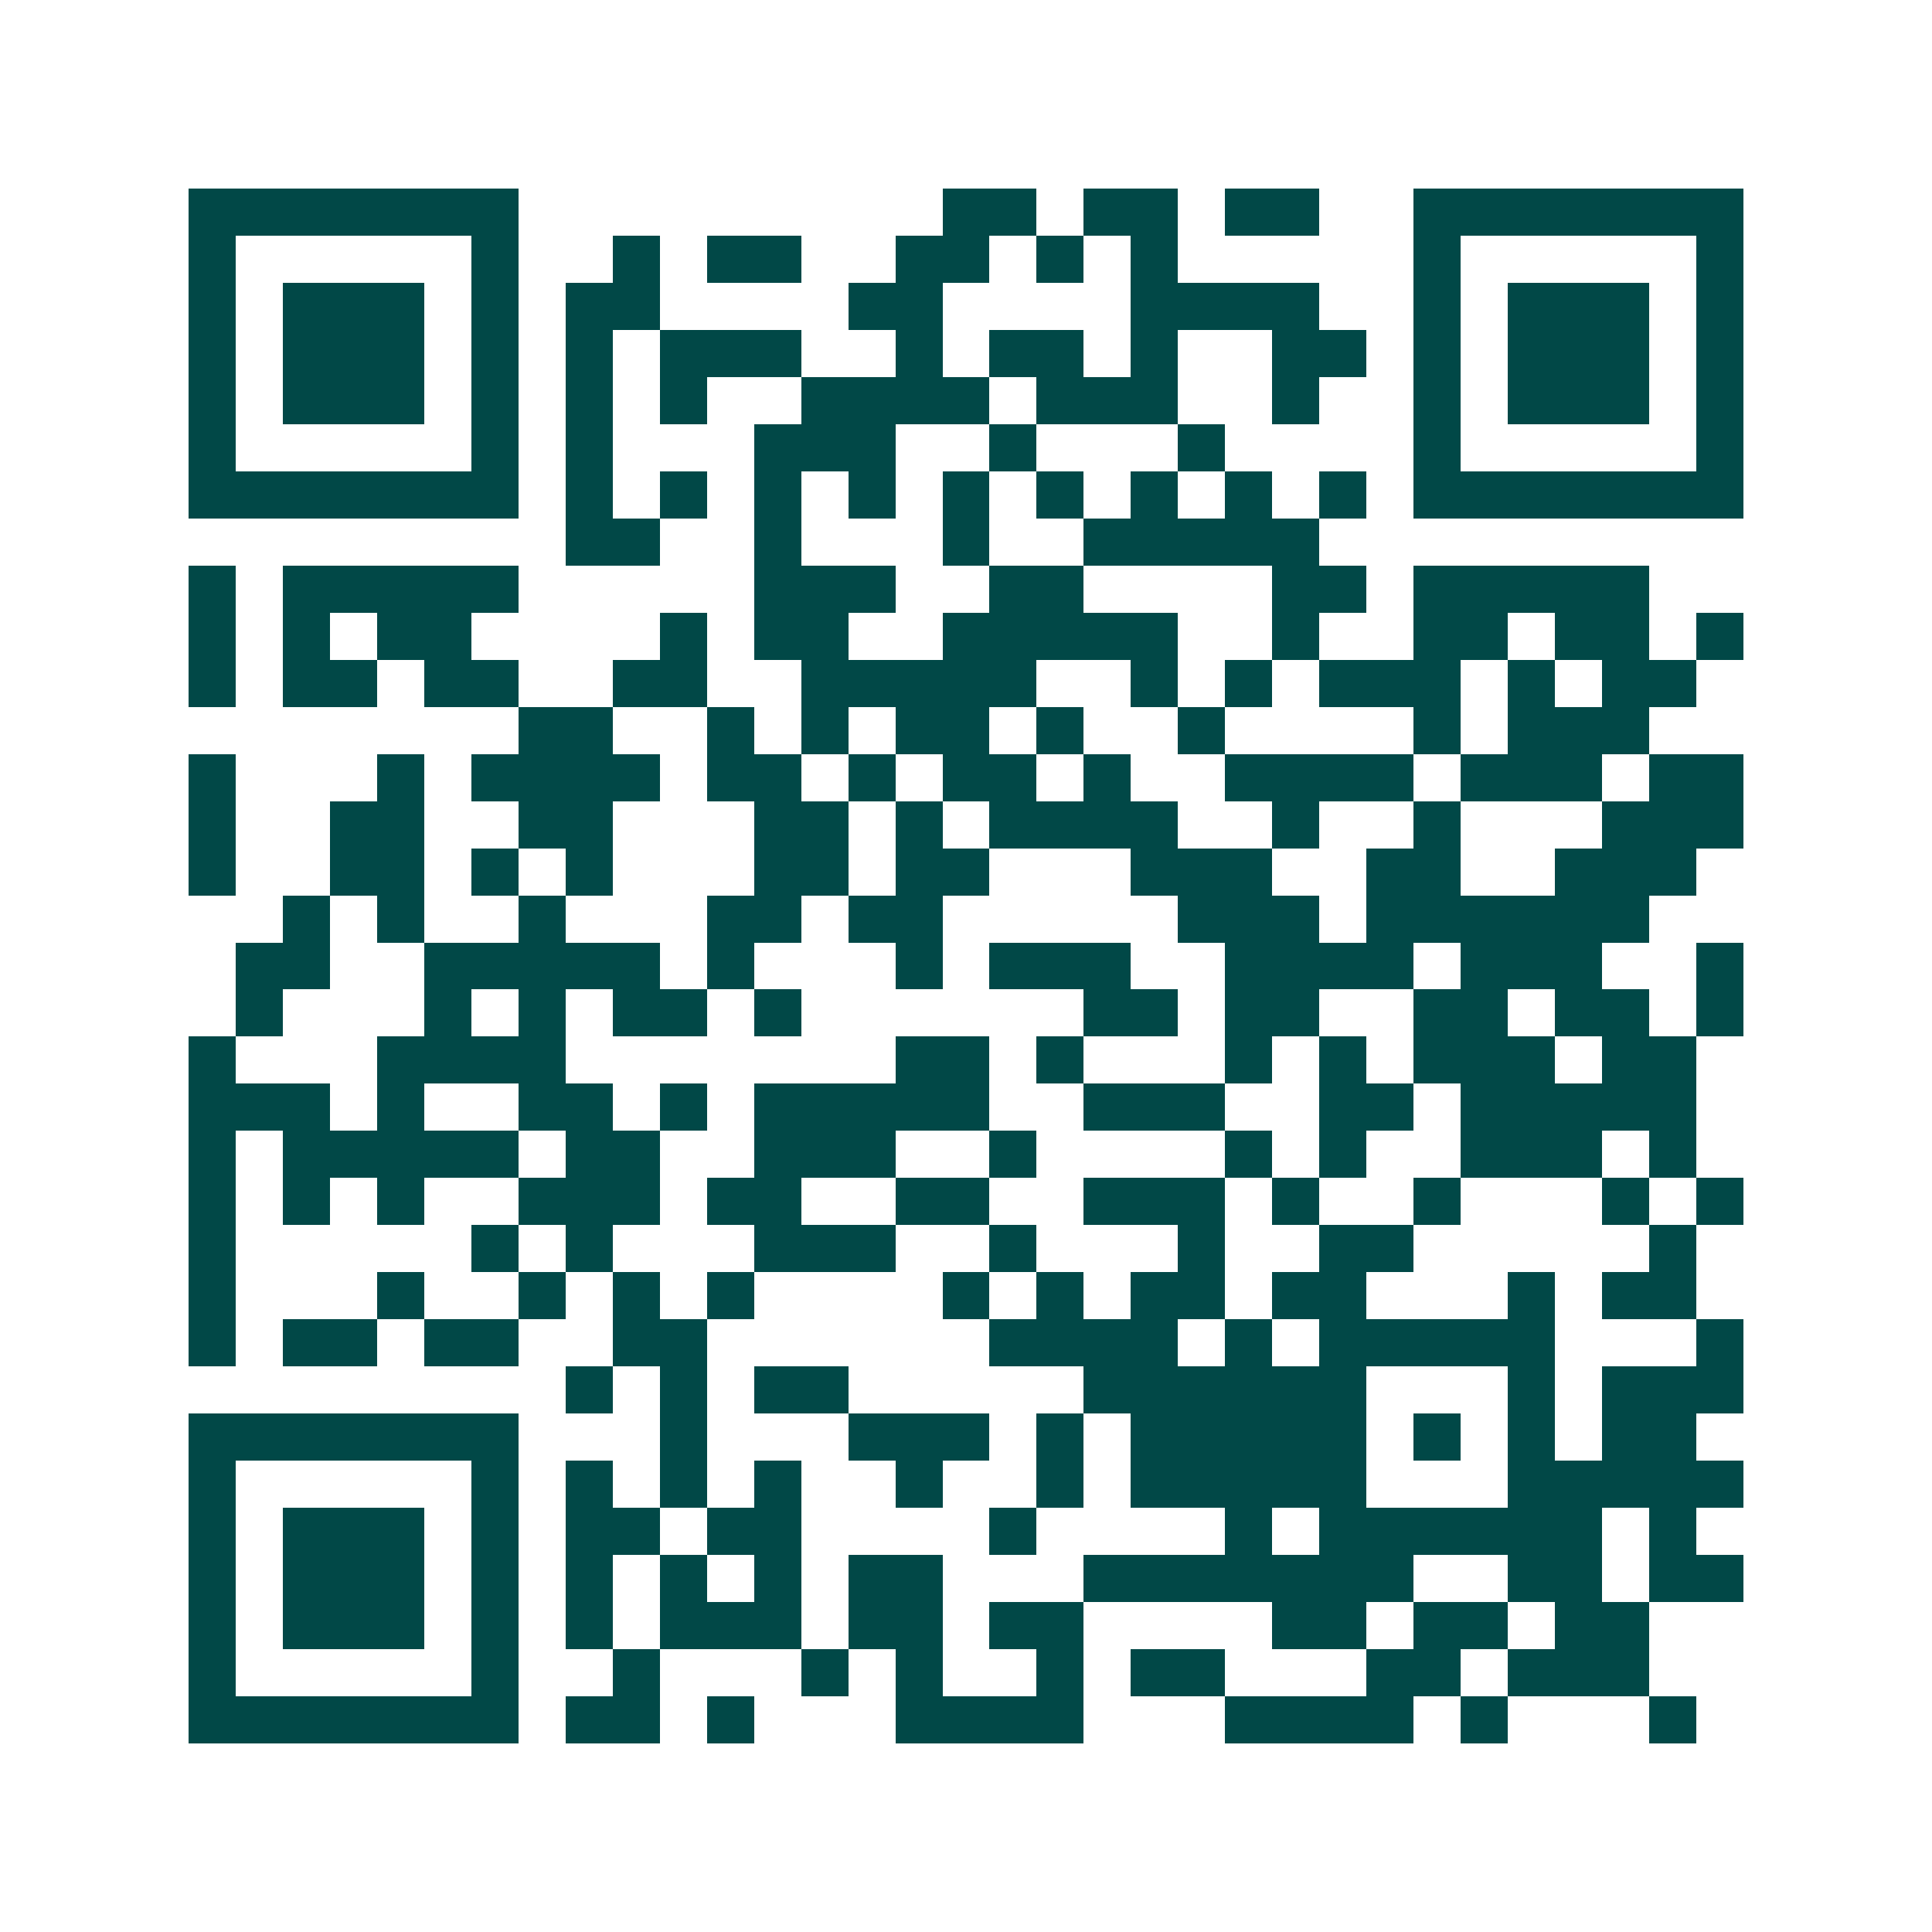 <svg xmlns="http://www.w3.org/2000/svg" width="200" height="200" viewBox="0 0 41 41" shape-rendering="crispEdges"><path fill="#ffffff" d="M0 0h41v41H0z"/><path stroke="#014847" d="M4 4.5h7m9 0h2m1 0h2m1 0h2m2 0h7M4 5.5h1m5 0h1m2 0h1m1 0h2m2 0h2m1 0h1m1 0h1m5 0h1m5 0h1M4 6.5h1m1 0h3m1 0h1m1 0h2m4 0h2m4 0h4m2 0h1m1 0h3m1 0h1M4 7.5h1m1 0h3m1 0h1m1 0h1m1 0h3m2 0h1m1 0h2m1 0h1m2 0h2m1 0h1m1 0h3m1 0h1M4 8.5h1m1 0h3m1 0h1m1 0h1m1 0h1m2 0h4m1 0h3m2 0h1m2 0h1m1 0h3m1 0h1M4 9.5h1m5 0h1m1 0h1m3 0h3m2 0h1m3 0h1m4 0h1m5 0h1M4 10.5h7m1 0h1m1 0h1m1 0h1m1 0h1m1 0h1m1 0h1m1 0h1m1 0h1m1 0h1m1 0h7M12 11.5h2m2 0h1m3 0h1m2 0h5M4 12.5h1m1 0h5m5 0h3m2 0h2m4 0h2m1 0h5M4 13.5h1m1 0h1m1 0h2m4 0h1m1 0h2m2 0h5m2 0h1m2 0h2m1 0h2m1 0h1M4 14.5h1m1 0h2m1 0h2m2 0h2m2 0h5m2 0h1m1 0h1m1 0h3m1 0h1m1 0h2M11 15.5h2m2 0h1m1 0h1m1 0h2m1 0h1m2 0h1m4 0h1m1 0h3M4 16.5h1m3 0h1m1 0h4m1 0h2m1 0h1m1 0h2m1 0h1m2 0h4m1 0h3m1 0h2M4 17.5h1m2 0h2m2 0h2m3 0h2m1 0h1m1 0h4m2 0h1m2 0h1m3 0h3M4 18.5h1m2 0h2m1 0h1m1 0h1m3 0h2m1 0h2m3 0h3m2 0h2m2 0h3M6 19.5h1m1 0h1m2 0h1m3 0h2m1 0h2m5 0h3m1 0h6M5 20.5h2m2 0h5m1 0h1m3 0h1m1 0h3m2 0h4m1 0h3m2 0h1M5 21.5h1m3 0h1m1 0h1m1 0h2m1 0h1m6 0h2m1 0h2m2 0h2m1 0h2m1 0h1M4 22.5h1m3 0h4m7 0h2m1 0h1m3 0h1m1 0h1m1 0h3m1 0h2M4 23.5h3m1 0h1m2 0h2m1 0h1m1 0h5m2 0h3m2 0h2m1 0h5M4 24.5h1m1 0h5m1 0h2m2 0h3m2 0h1m4 0h1m1 0h1m2 0h3m1 0h1M4 25.5h1m1 0h1m1 0h1m2 0h3m1 0h2m2 0h2m2 0h3m1 0h1m2 0h1m3 0h1m1 0h1M4 26.5h1m5 0h1m1 0h1m3 0h3m2 0h1m3 0h1m2 0h2m5 0h1M4 27.5h1m3 0h1m2 0h1m1 0h1m1 0h1m4 0h1m1 0h1m1 0h2m1 0h2m3 0h1m1 0h2M4 28.5h1m1 0h2m1 0h2m2 0h2m6 0h4m1 0h1m1 0h5m3 0h1M12 29.5h1m1 0h1m1 0h2m5 0h6m3 0h1m1 0h3M4 30.5h7m3 0h1m3 0h3m1 0h1m1 0h5m1 0h1m1 0h1m1 0h2M4 31.5h1m5 0h1m1 0h1m1 0h1m1 0h1m2 0h1m2 0h1m1 0h5m3 0h5M4 32.5h1m1 0h3m1 0h1m1 0h2m1 0h2m4 0h1m4 0h1m1 0h6m1 0h1M4 33.5h1m1 0h3m1 0h1m1 0h1m1 0h1m1 0h1m1 0h2m3 0h7m2 0h2m1 0h2M4 34.5h1m1 0h3m1 0h1m1 0h1m1 0h3m1 0h2m1 0h2m4 0h2m1 0h2m1 0h2M4 35.5h1m5 0h1m2 0h1m3 0h1m1 0h1m2 0h1m1 0h2m3 0h2m1 0h3M4 36.5h7m1 0h2m1 0h1m3 0h4m3 0h4m1 0h1m3 0h1"/></svg>
